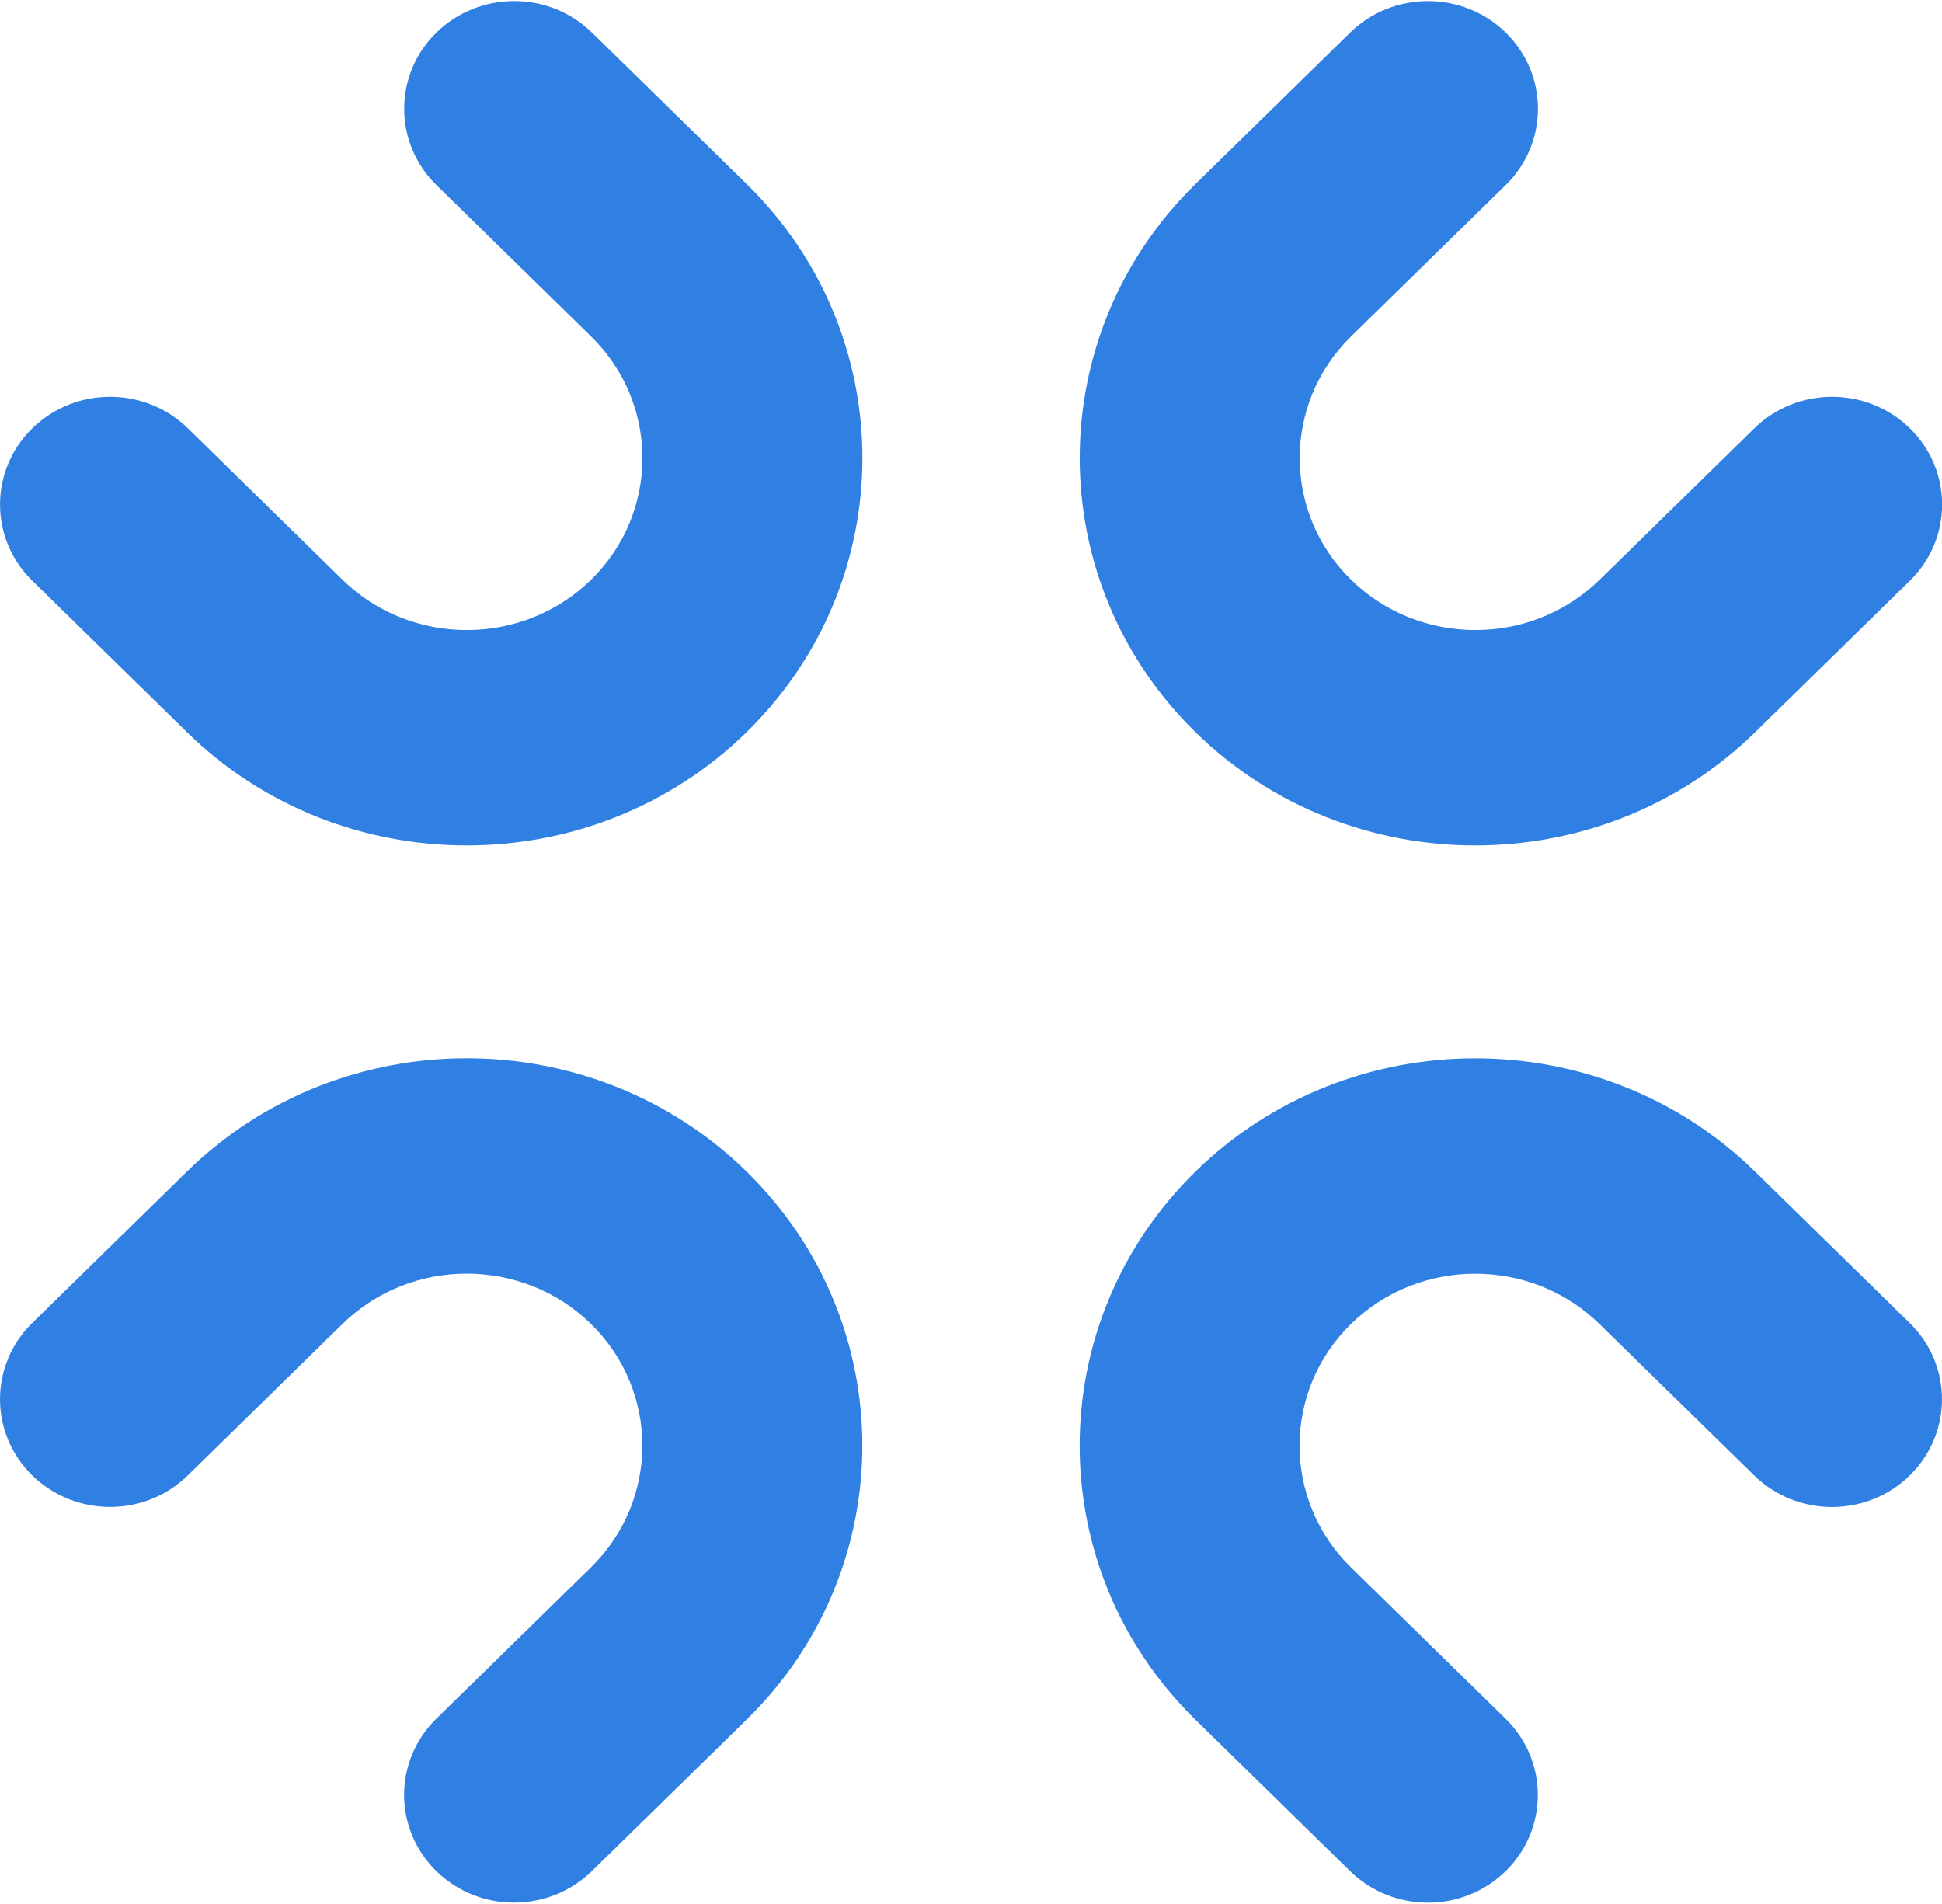 <?xml version="1.0" encoding="UTF-8"?><svg id="a" xmlns="http://www.w3.org/2000/svg" width="4.05in" height="3.97in" xmlns:xlink="http://www.w3.org/1999/xlink" viewBox="0 0 291.76 285.68"><defs><clipPath id="b"><rect x="0" y="0" width="291.76" height="285.68" fill="none"/></clipPath></defs><g clip-path="url(#b)"><path d="m221.64,126.85c-15.23,0-30.45-5.67-42.04-17.02-23.18-22.7-23.18-59.64,0-82.34l23.24-22.75c6.46-6.32,16.92-6.32,23.38,0,6.45,6.32,6.45,16.57,0,22.89l-23.24,22.75c-10.29,10.08-10.29,26.48,0,36.56,10.29,10.08,27.04,10.08,37.34,0l23.24-22.75c6.46-6.32,16.92-6.32,23.38,0,6.45,6.32,6.45,16.57,0,22.89l-23.24,22.75c-11.59,11.35-26.82,17.02-42.04,17.02" fill="#307fe2"/><path d="m77.24,285.68c-4.23,0-8.46-1.58-11.69-4.74-6.45-6.32-6.45-16.57,0-22.89l23.24-22.75c10.29-10.08,10.29-26.48,0-36.56-10.29-10.08-27.04-10.08-37.34,0l-23.23,22.75c-6.46,6.32-16.92,6.32-23.38,0-6.45-6.32-6.45-16.57,0-22.89l23.24-22.75c23.18-22.7,60.91-22.7,84.09,0,23.18,22.7,23.18,59.63,0,82.33l-23.24,22.75c-3.23,3.16-7.46,4.74-11.69,4.74" fill="#307fe2"/><path d="m70.12,126.85c-15.23,0-30.45-5.67-42.04-17.02l-23.23-22.75c-6.46-6.32-6.46-16.57,0-22.89,6.46-6.32,16.92-6.32,23.38,0l23.23,22.75c10.29,10.08,27.04,10.08,37.34,0,10.29-10.08,10.29-26.48,0-36.56l-23.24-22.75c-6.45-6.32-6.45-16.57,0-22.89,6.46-6.32,16.92-6.32,23.38,0l23.24,22.75c23.18,22.7,23.18,59.63,0,82.33-11.59,11.35-26.82,17.03-42.04,17.03" fill="#307fe2"/><path d="m214.52,285.68c-4.23,0-8.46-1.58-11.69-4.74l-23.24-22.75c-23.18-22.7-23.18-59.63,0-82.33,23.18-22.7,60.9-22.7,84.09,0l23.24,22.75c6.45,6.32,6.45,16.57,0,22.89-6.46,6.32-16.92,6.32-23.38,0l-23.24-22.75c-10.29-10.08-27.04-10.08-37.34,0-10.29,10.08-10.29,26.48,0,36.56l23.24,22.75c6.45,6.32,6.45,16.57,0,22.89-3.23,3.16-7.46,4.74-11.69,4.74" fill="#307fe2"/></g></svg>
